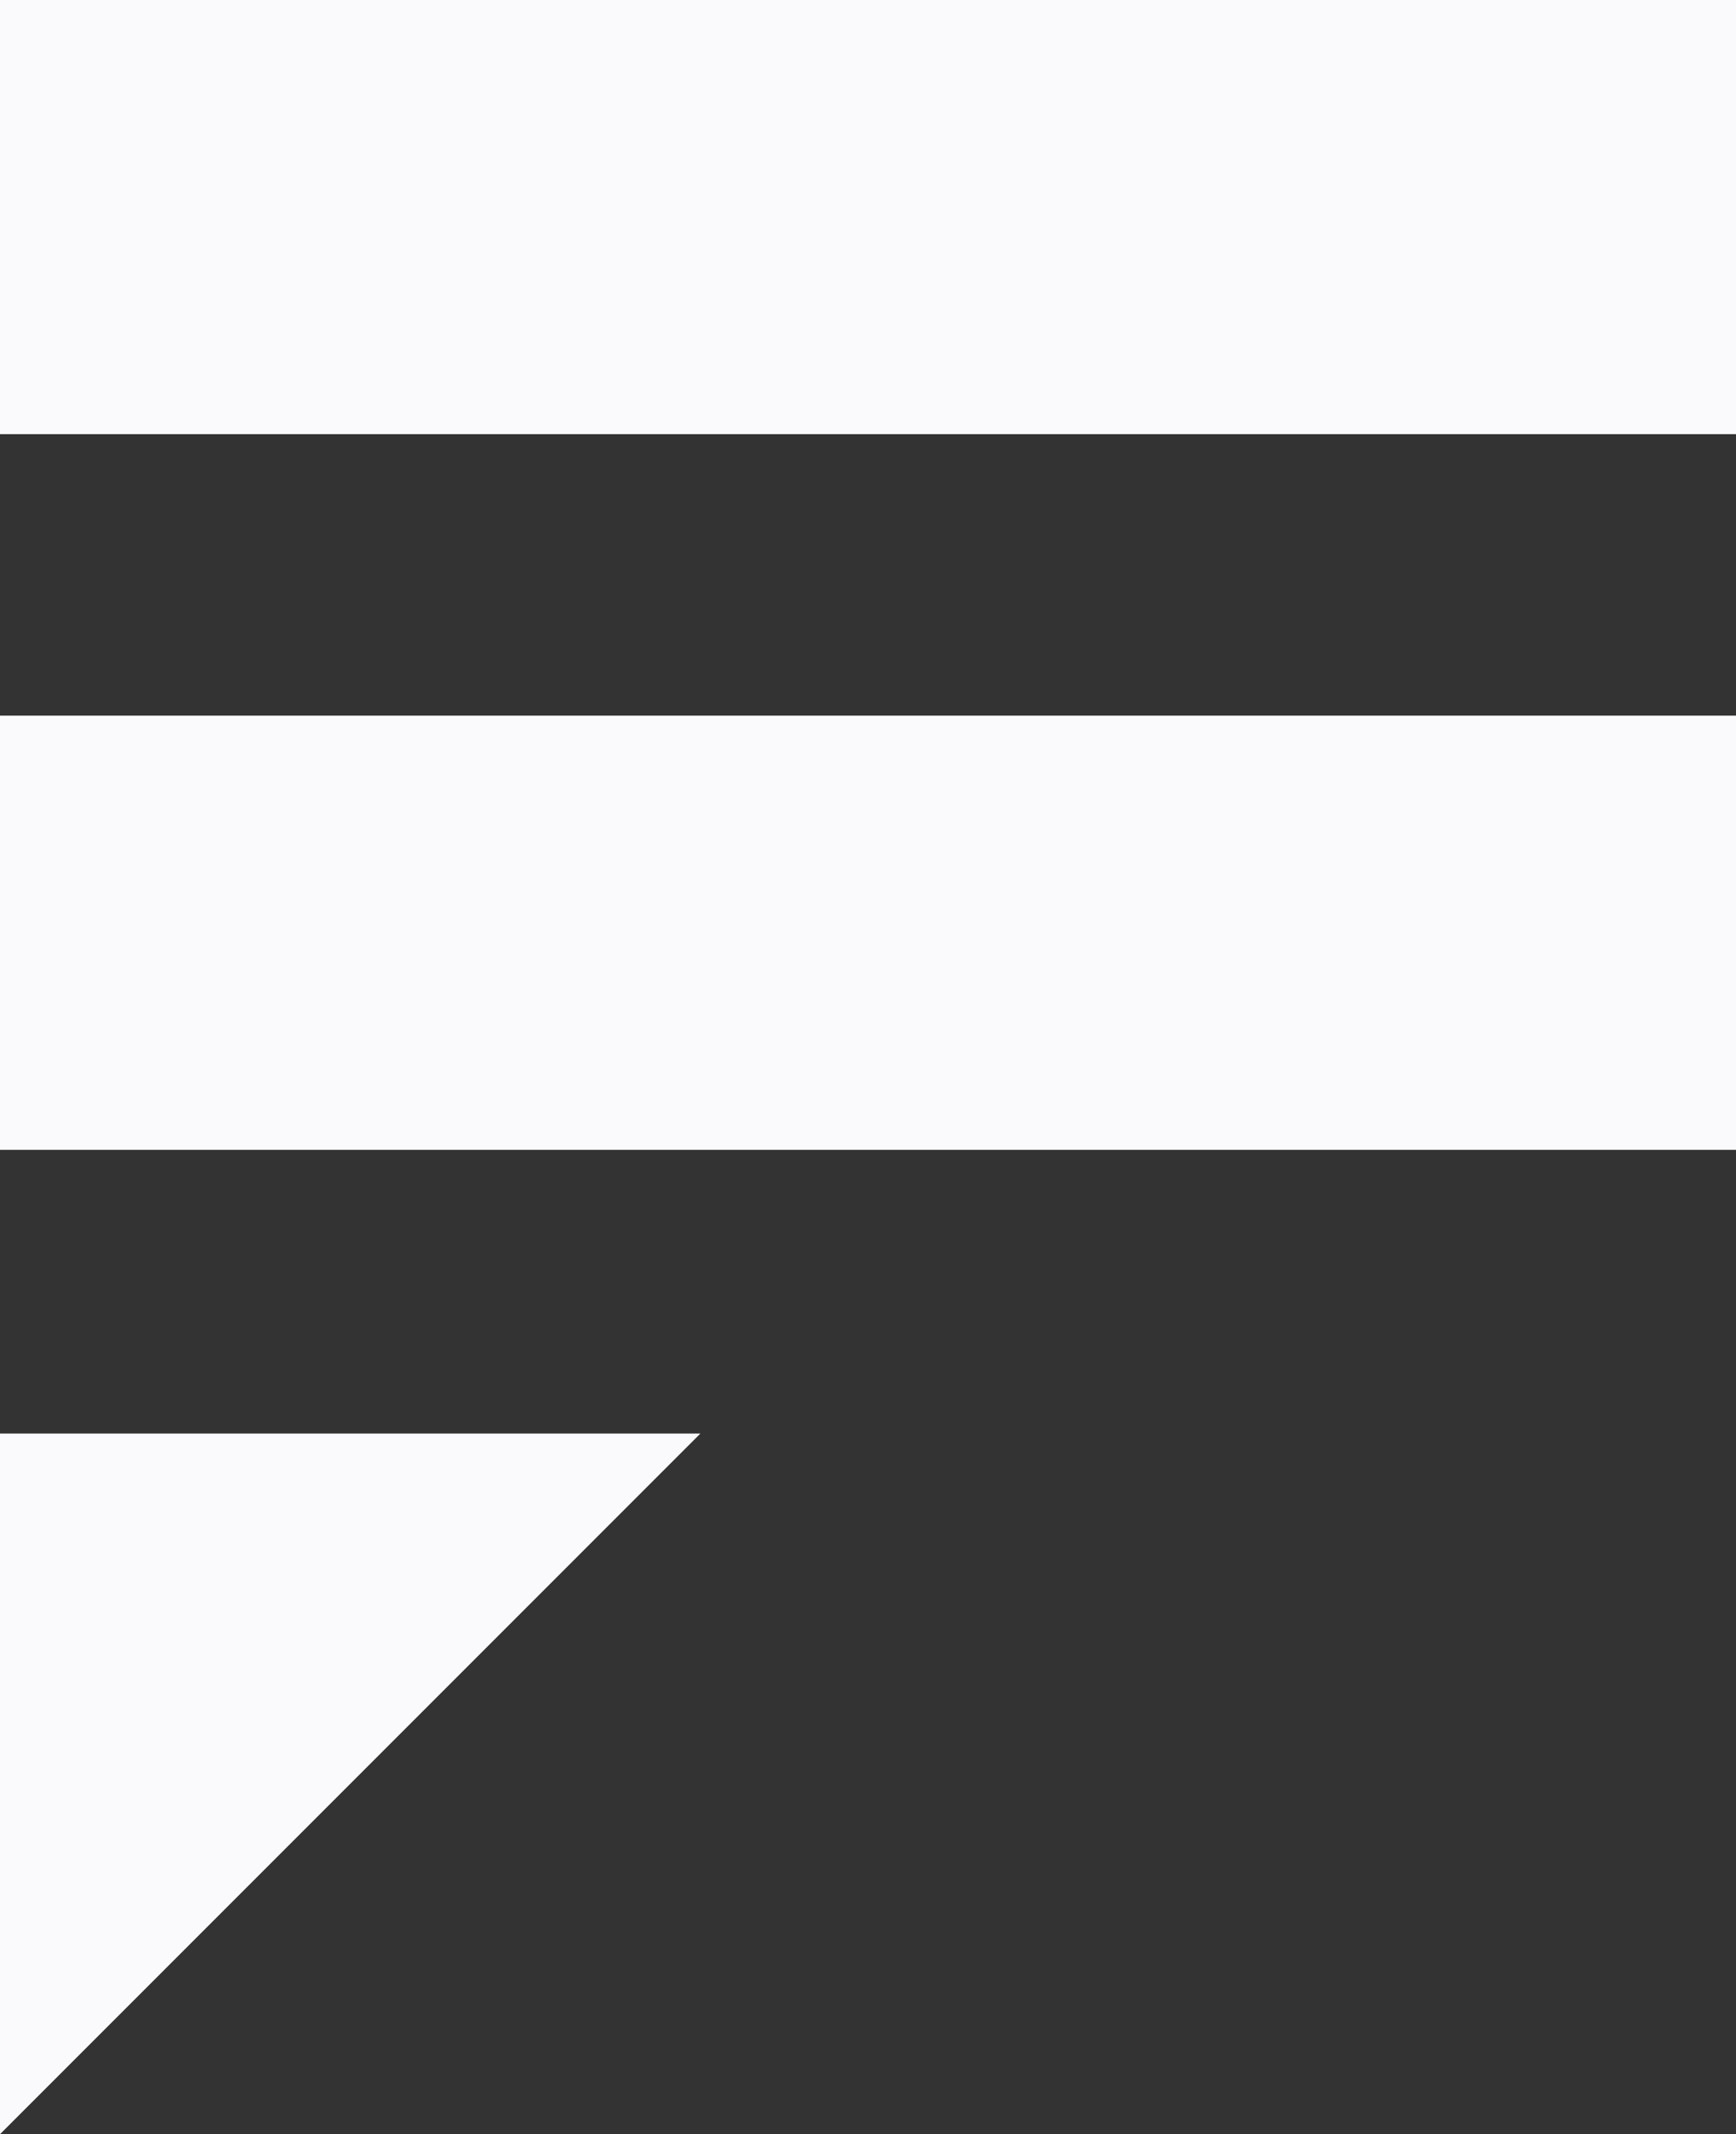 <?xml version="1.0" encoding="UTF-8"?> <svg xmlns="http://www.w3.org/2000/svg" id="Слой_1" data-name="Слой 1" viewBox="0 0 110 135.18"><rect x="0" y="0" width="110" height="135.18" fill="#333333" stroke="none"/> <defs> <style>.cls-1{fill:#fafafd;}</style> </defs> <rect class="cls-1" width="110" height="27.5"></rect> <rect class="cls-1" y="45.33" width="110" height="27.5"></rect> <polyline class="cls-1" points="0 135.18 0 90.8 44.38 90.8"></polyline> </svg> 